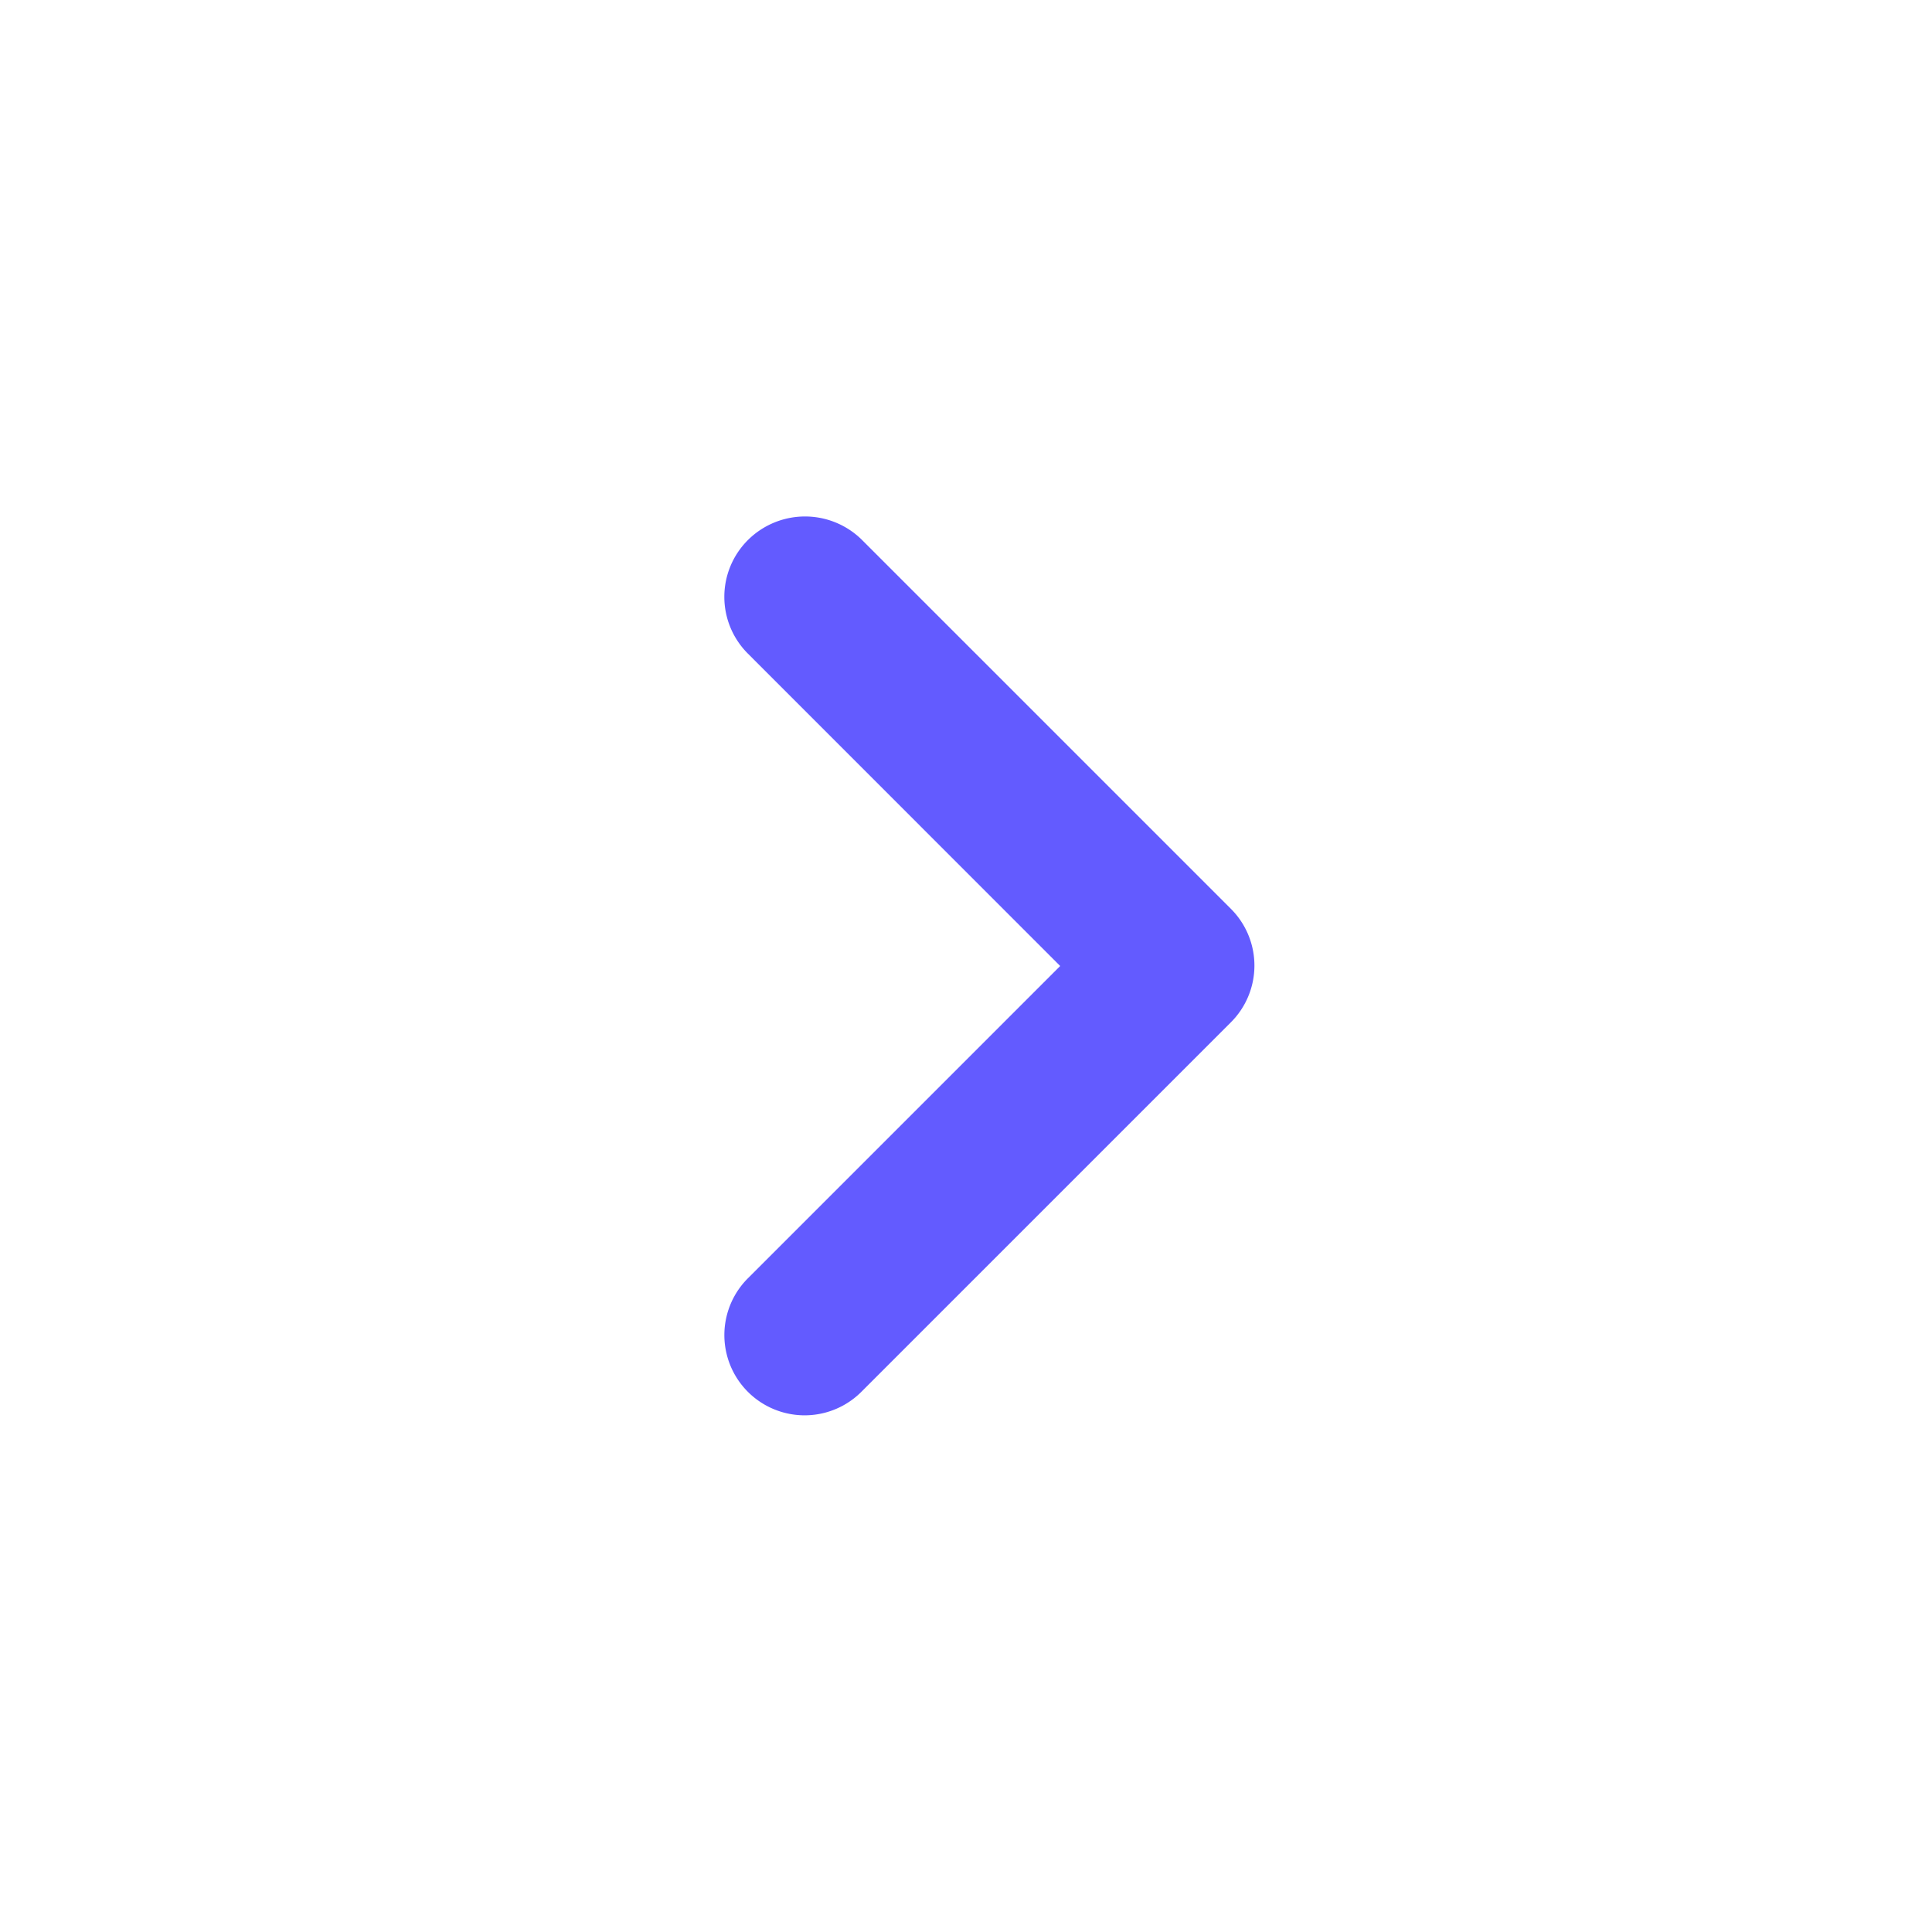 <svg width="20" height="20" fill="none" xmlns="http://www.w3.org/2000/svg"><path d="M7.742 5.591a.83.83 0 0 0 0 1.175L10.975 10l-3.233 3.233a.83.83 0 1 0 1.175 1.175l3.825-3.825a.83.83 0 0 0 0-1.175L8.917 5.583a.838.838 0 0 0-1.175.008Z" fill="#635BFF"/></svg>